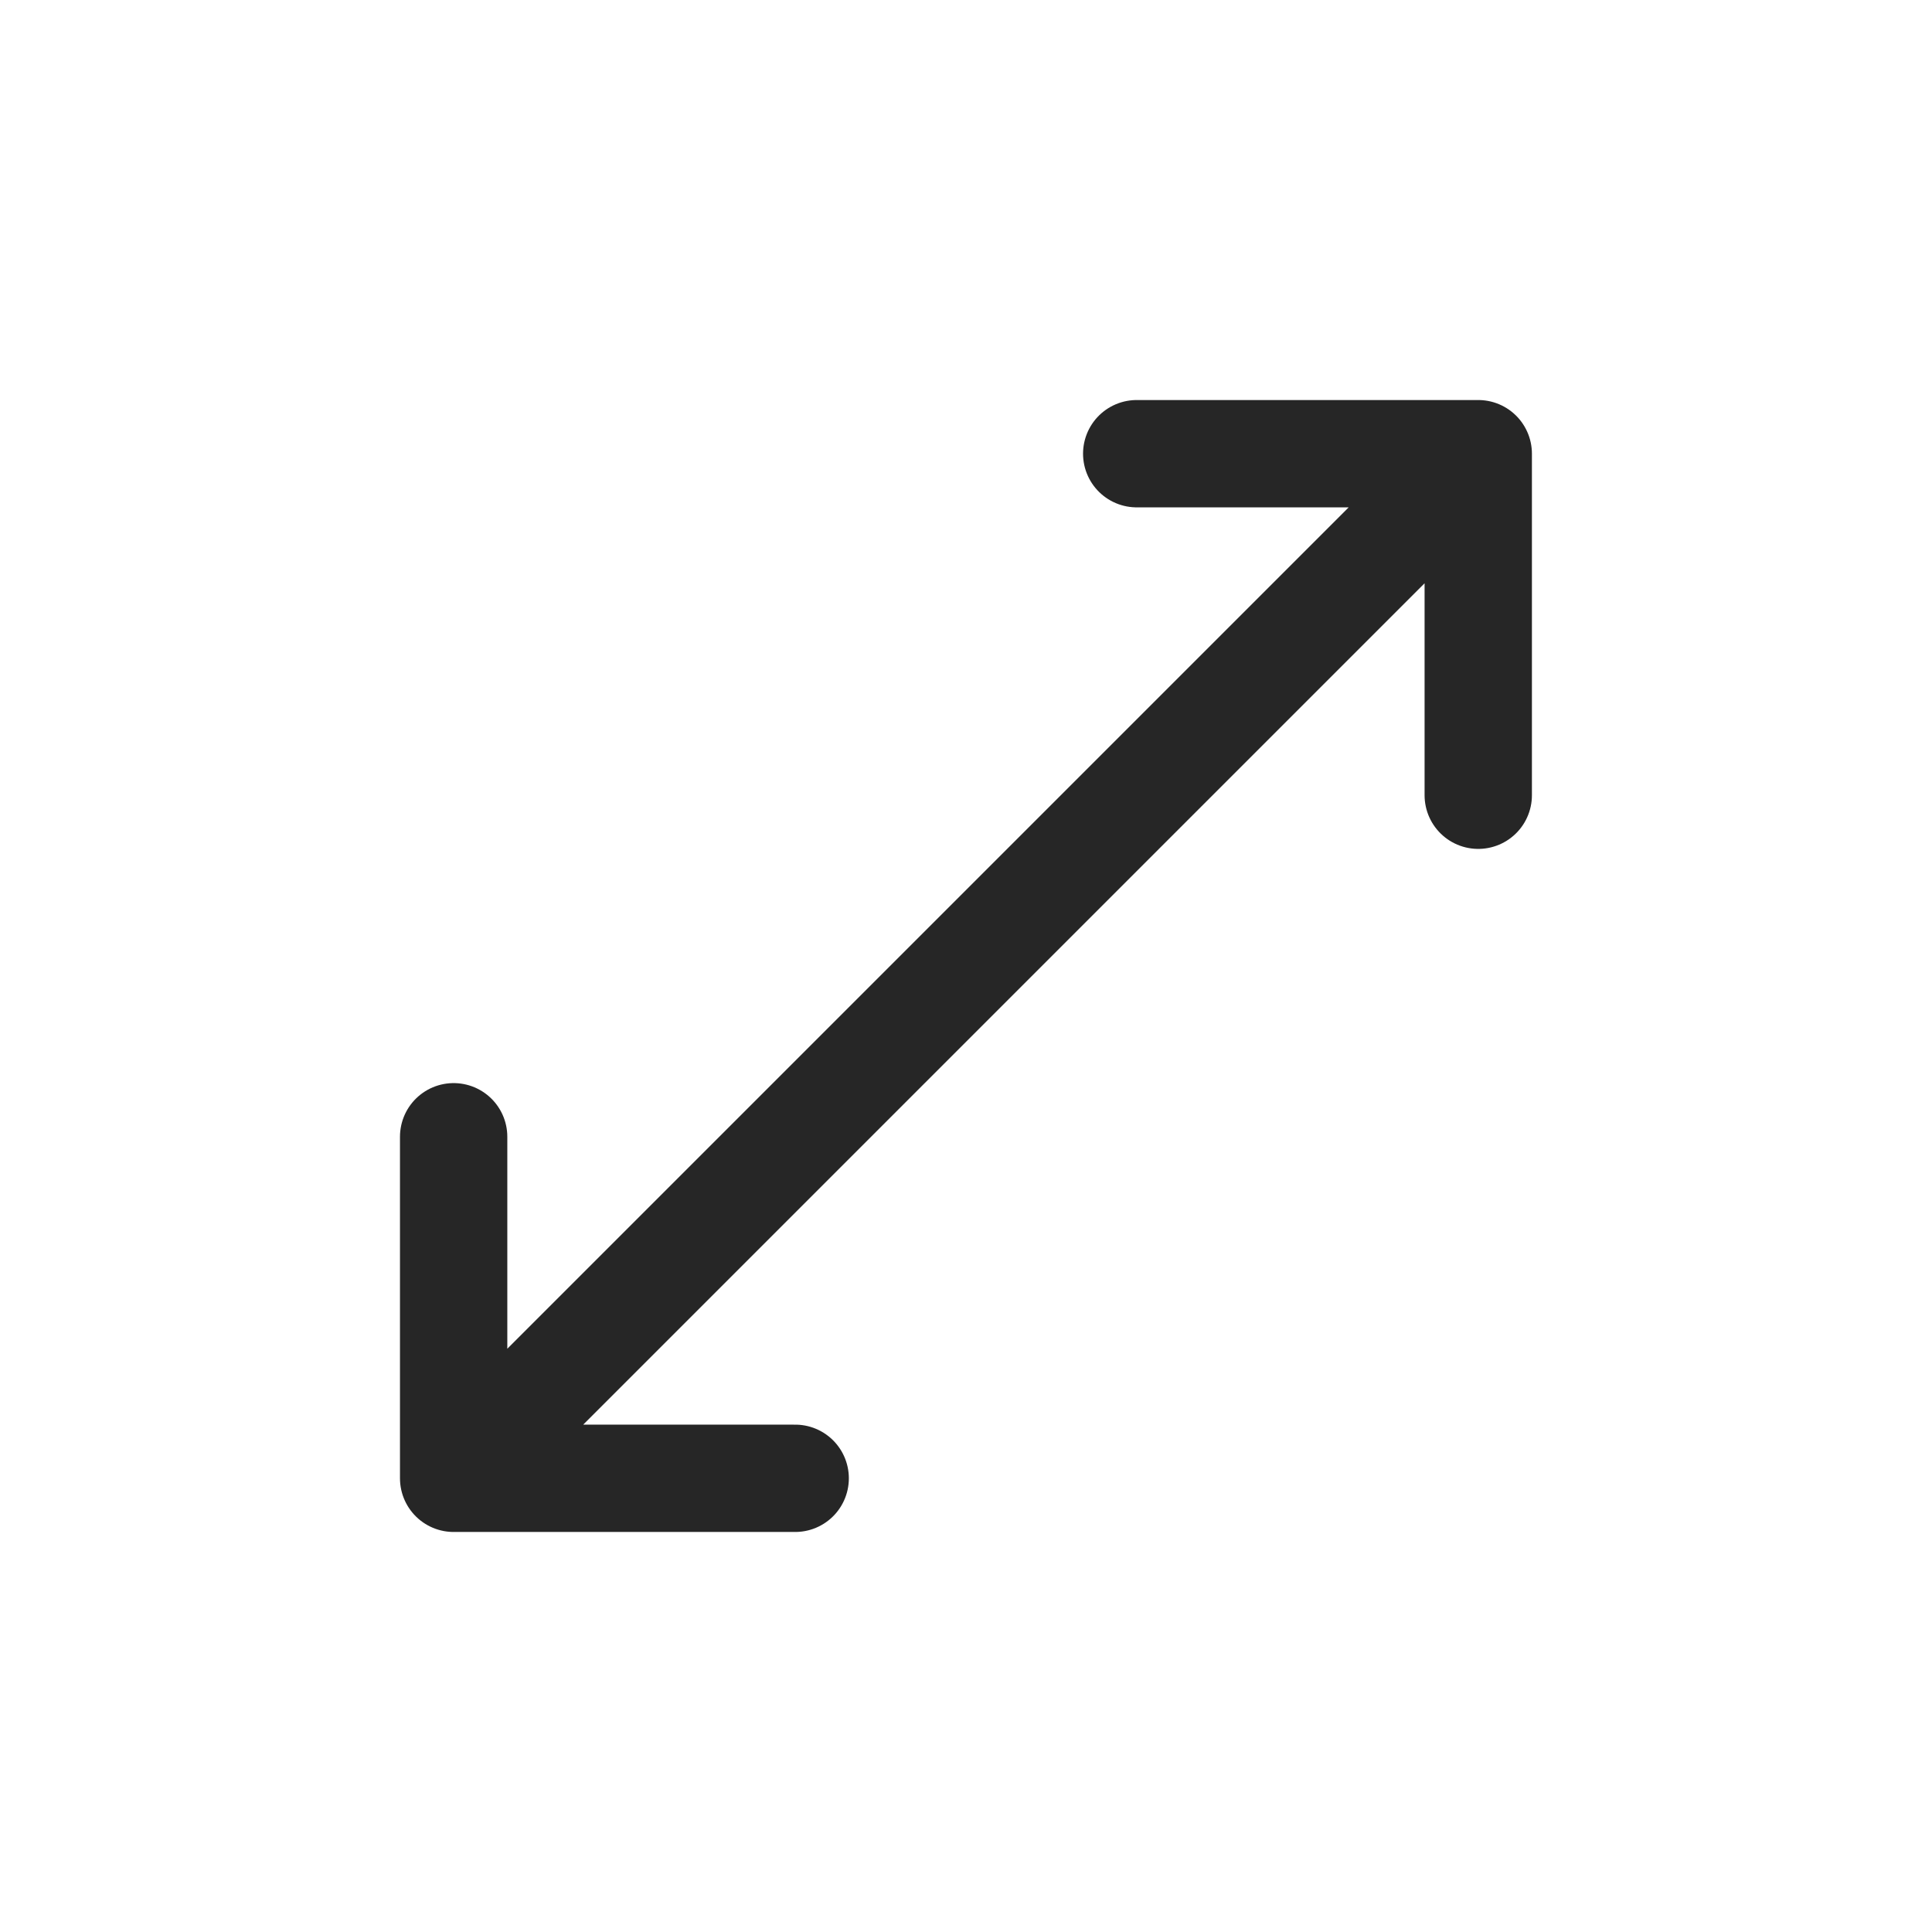 <?xml version="1.0" encoding="UTF-8"?> <svg xmlns="http://www.w3.org/2000/svg" width="36" height="36" fill="none"><path stroke="#262626" stroke-linecap="round" stroke-linejoin="round" stroke-width="2" d="M8.453 27.546 27.545 8.454M8.453 27.546h6.364m-6.364 0v-6.364M27.545 8.454h-6.364m6.364 0v6.364"></path></svg> 